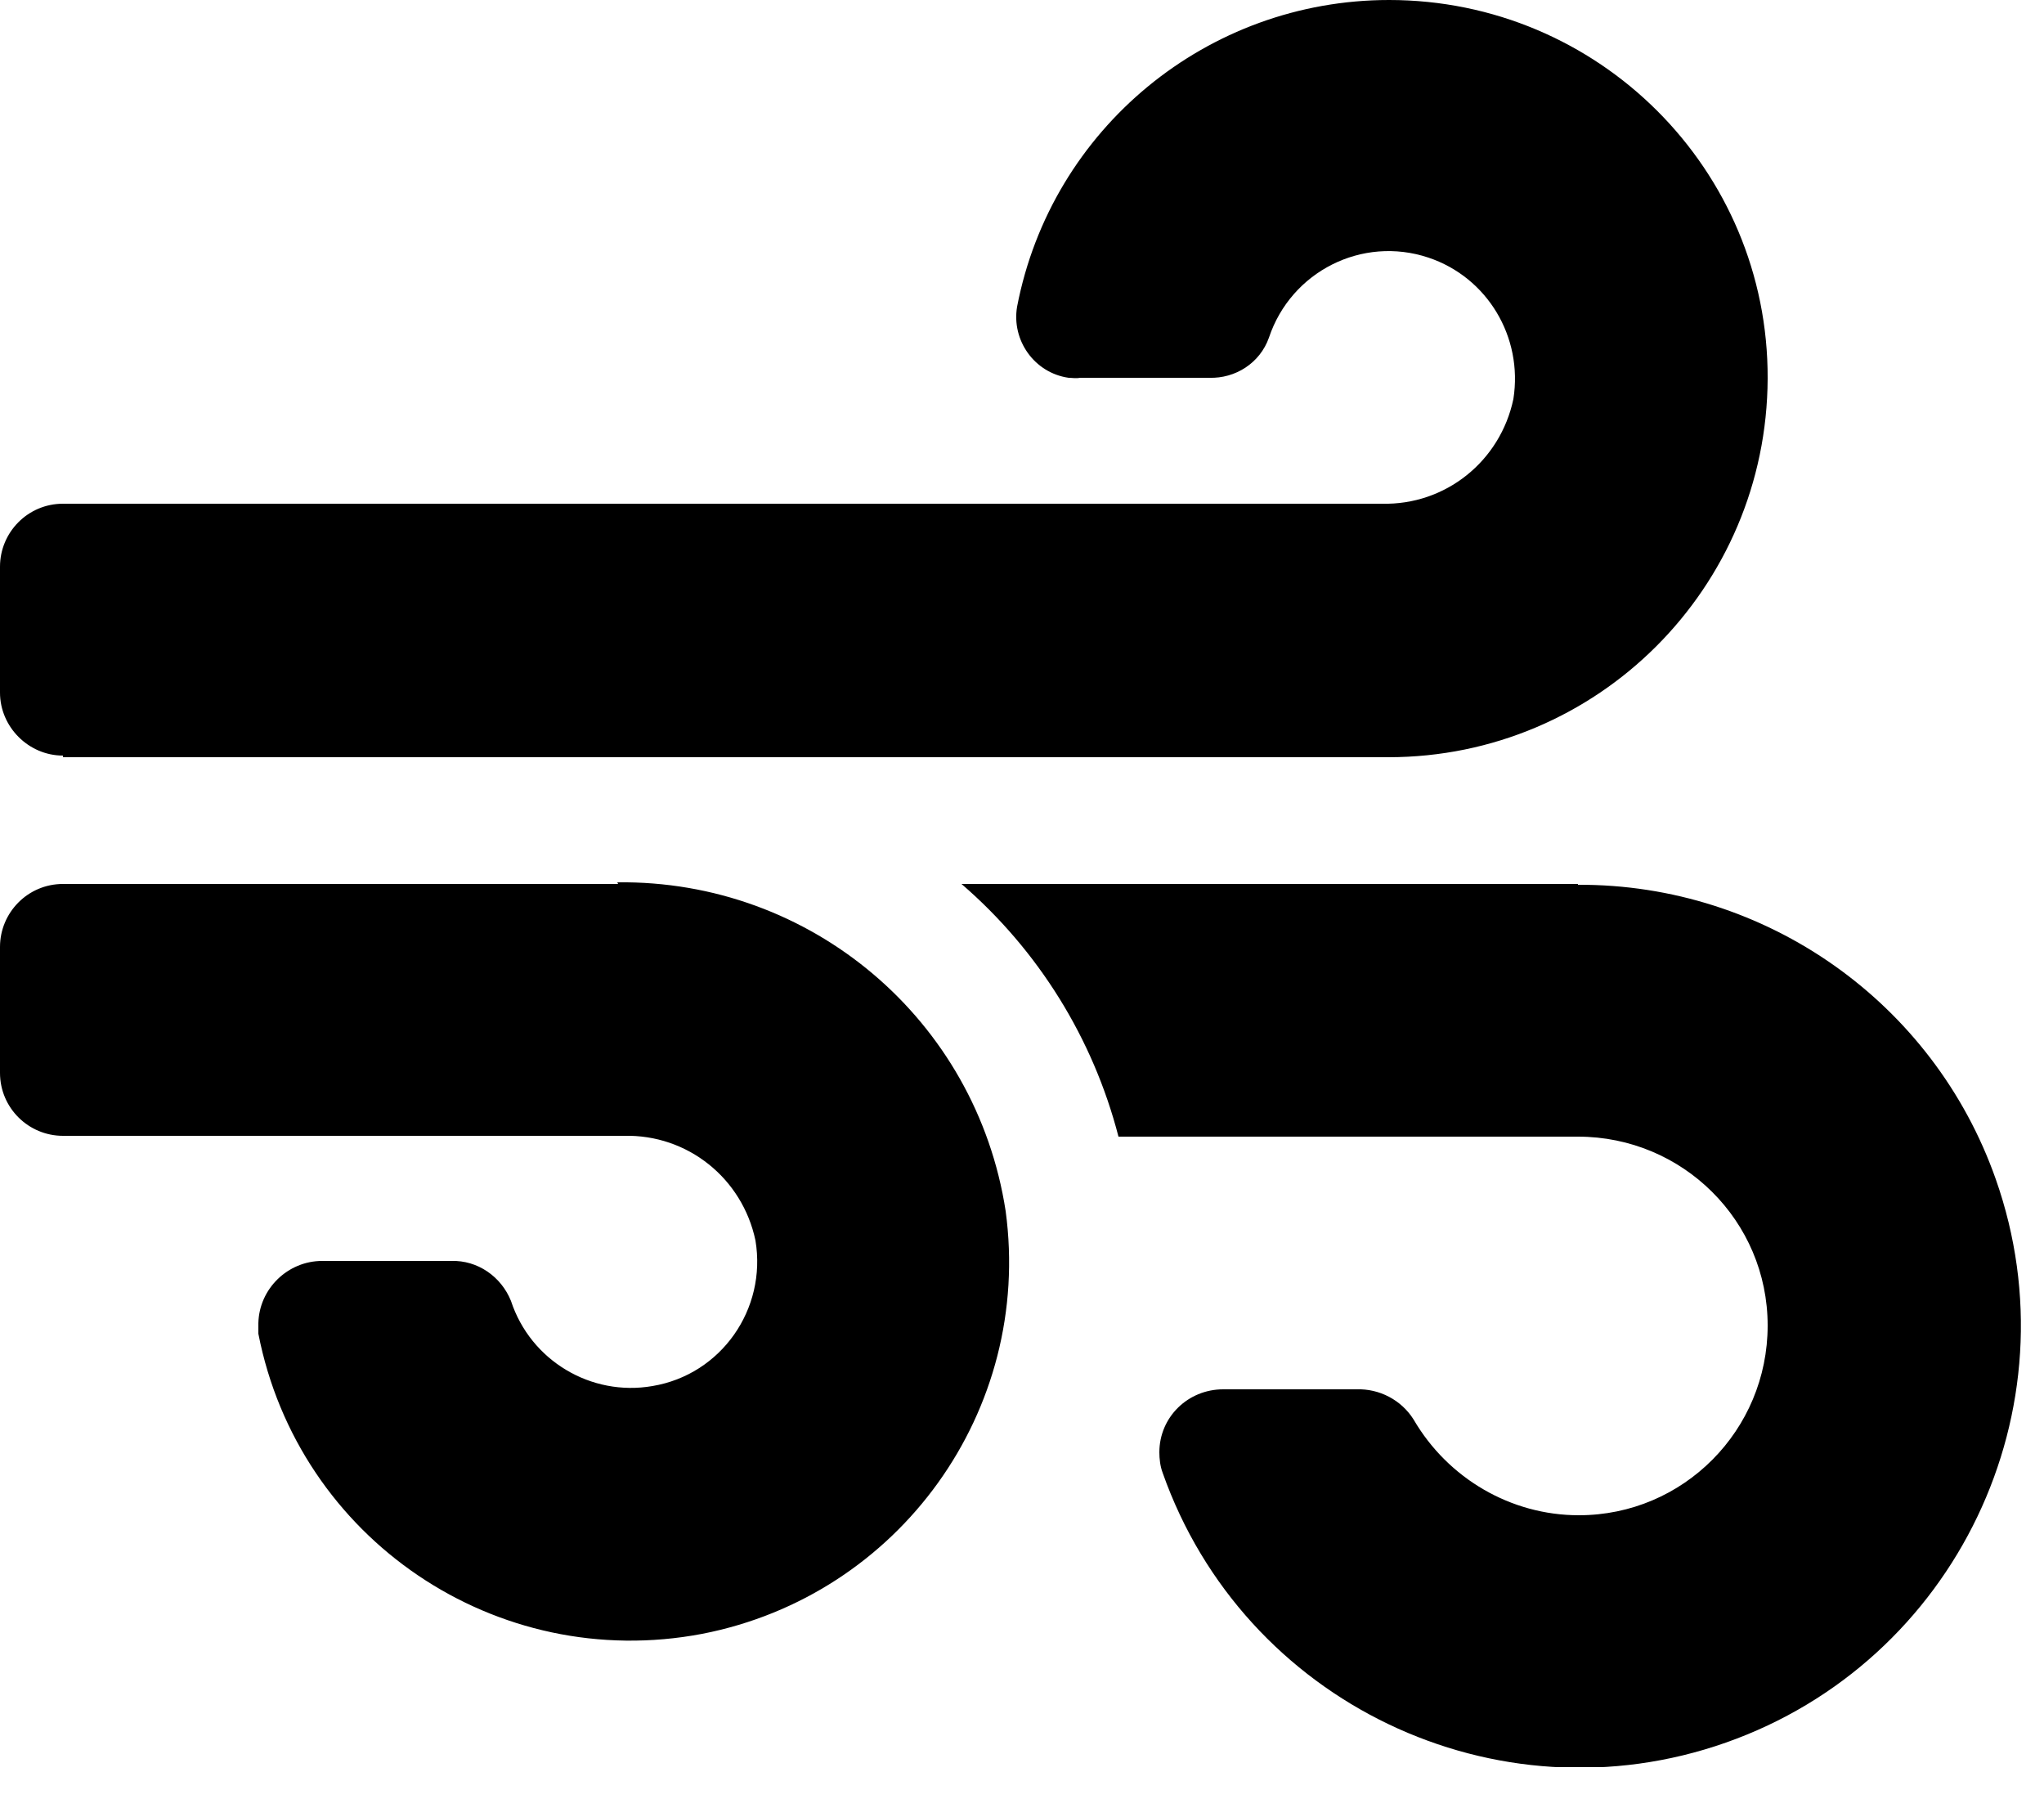 <svg width="25" height="22" viewBox="0 0 25 22" fill="none" xmlns="http://www.w3.org/2000/svg">
  <g clip-path="url(#clip0_8_1712)">
  <path d="M7.56 10.81H0.77C0.34 10.81 0 11.16 0 11.58V13.12C0 13.55 0.35 13.89 0.77 13.89H7.63C8.41 13.87 9.08 14.41 9.24 15.17C9.38 16.01 8.82 16.81 7.98 16.95C7.23 17.08 6.49 16.64 6.25 15.91C6.13 15.61 5.84 15.41 5.52 15.42H3.94C3.52 15.42 3.17 15.76 3.16 16.18C3.16 16.22 3.16 16.27 3.16 16.31C3.65 18.82 6.07 20.46 8.59 19.98C11 19.51 12.63 17.25 12.3 14.81C11.94 12.47 9.92 10.76 7.55 10.79L7.56 10.81ZM0.77 9.26H16.98C19.54 9.26 21.61 7.19 21.62 4.63C21.63 2.07 19.55 0 16.99 0C14.77 0 12.86 1.57 12.44 3.75C12.37 4.16 12.65 4.56 13.07 4.62C13.11 4.62 13.16 4.63 13.21 4.62H14.79C15.11 4.63 15.41 4.44 15.52 4.13C15.79 3.32 16.66 2.88 17.47 3.15C18.19 3.39 18.63 4.12 18.51 4.88C18.35 5.64 17.68 6.18 16.9 6.16H0.77C0.34 6.16 0 6.51 0 6.93V8.47C0 8.89 0.35 9.24 0.77 9.24V9.26ZM19.3 10.81H11.76C12.7 11.62 13.37 12.7 13.68 13.9H19.3C20.58 13.9 21.62 14.93 21.62 16.21C21.62 17.49 20.59 18.53 19.31 18.53C18.48 18.53 17.71 18.08 17.29 17.36C17.14 17.12 16.87 16.98 16.59 16.99H14.96C14.53 16.99 14.18 17.33 14.18 17.76C14.18 17.84 14.19 17.93 14.22 18.01C15.21 20.82 18.3 22.3 21.11 21.31C23.92 20.32 25.4 17.23 24.41 14.42C23.65 12.26 21.6 10.81 19.3 10.82V10.81Z" fill="black"/>
  </g>
  <defs>
  <clipPath id="clip0_8_1712">
  <rect width="24.72" height="21.61" fill="white"/>
  </clipPath>
  </defs>
</svg>  